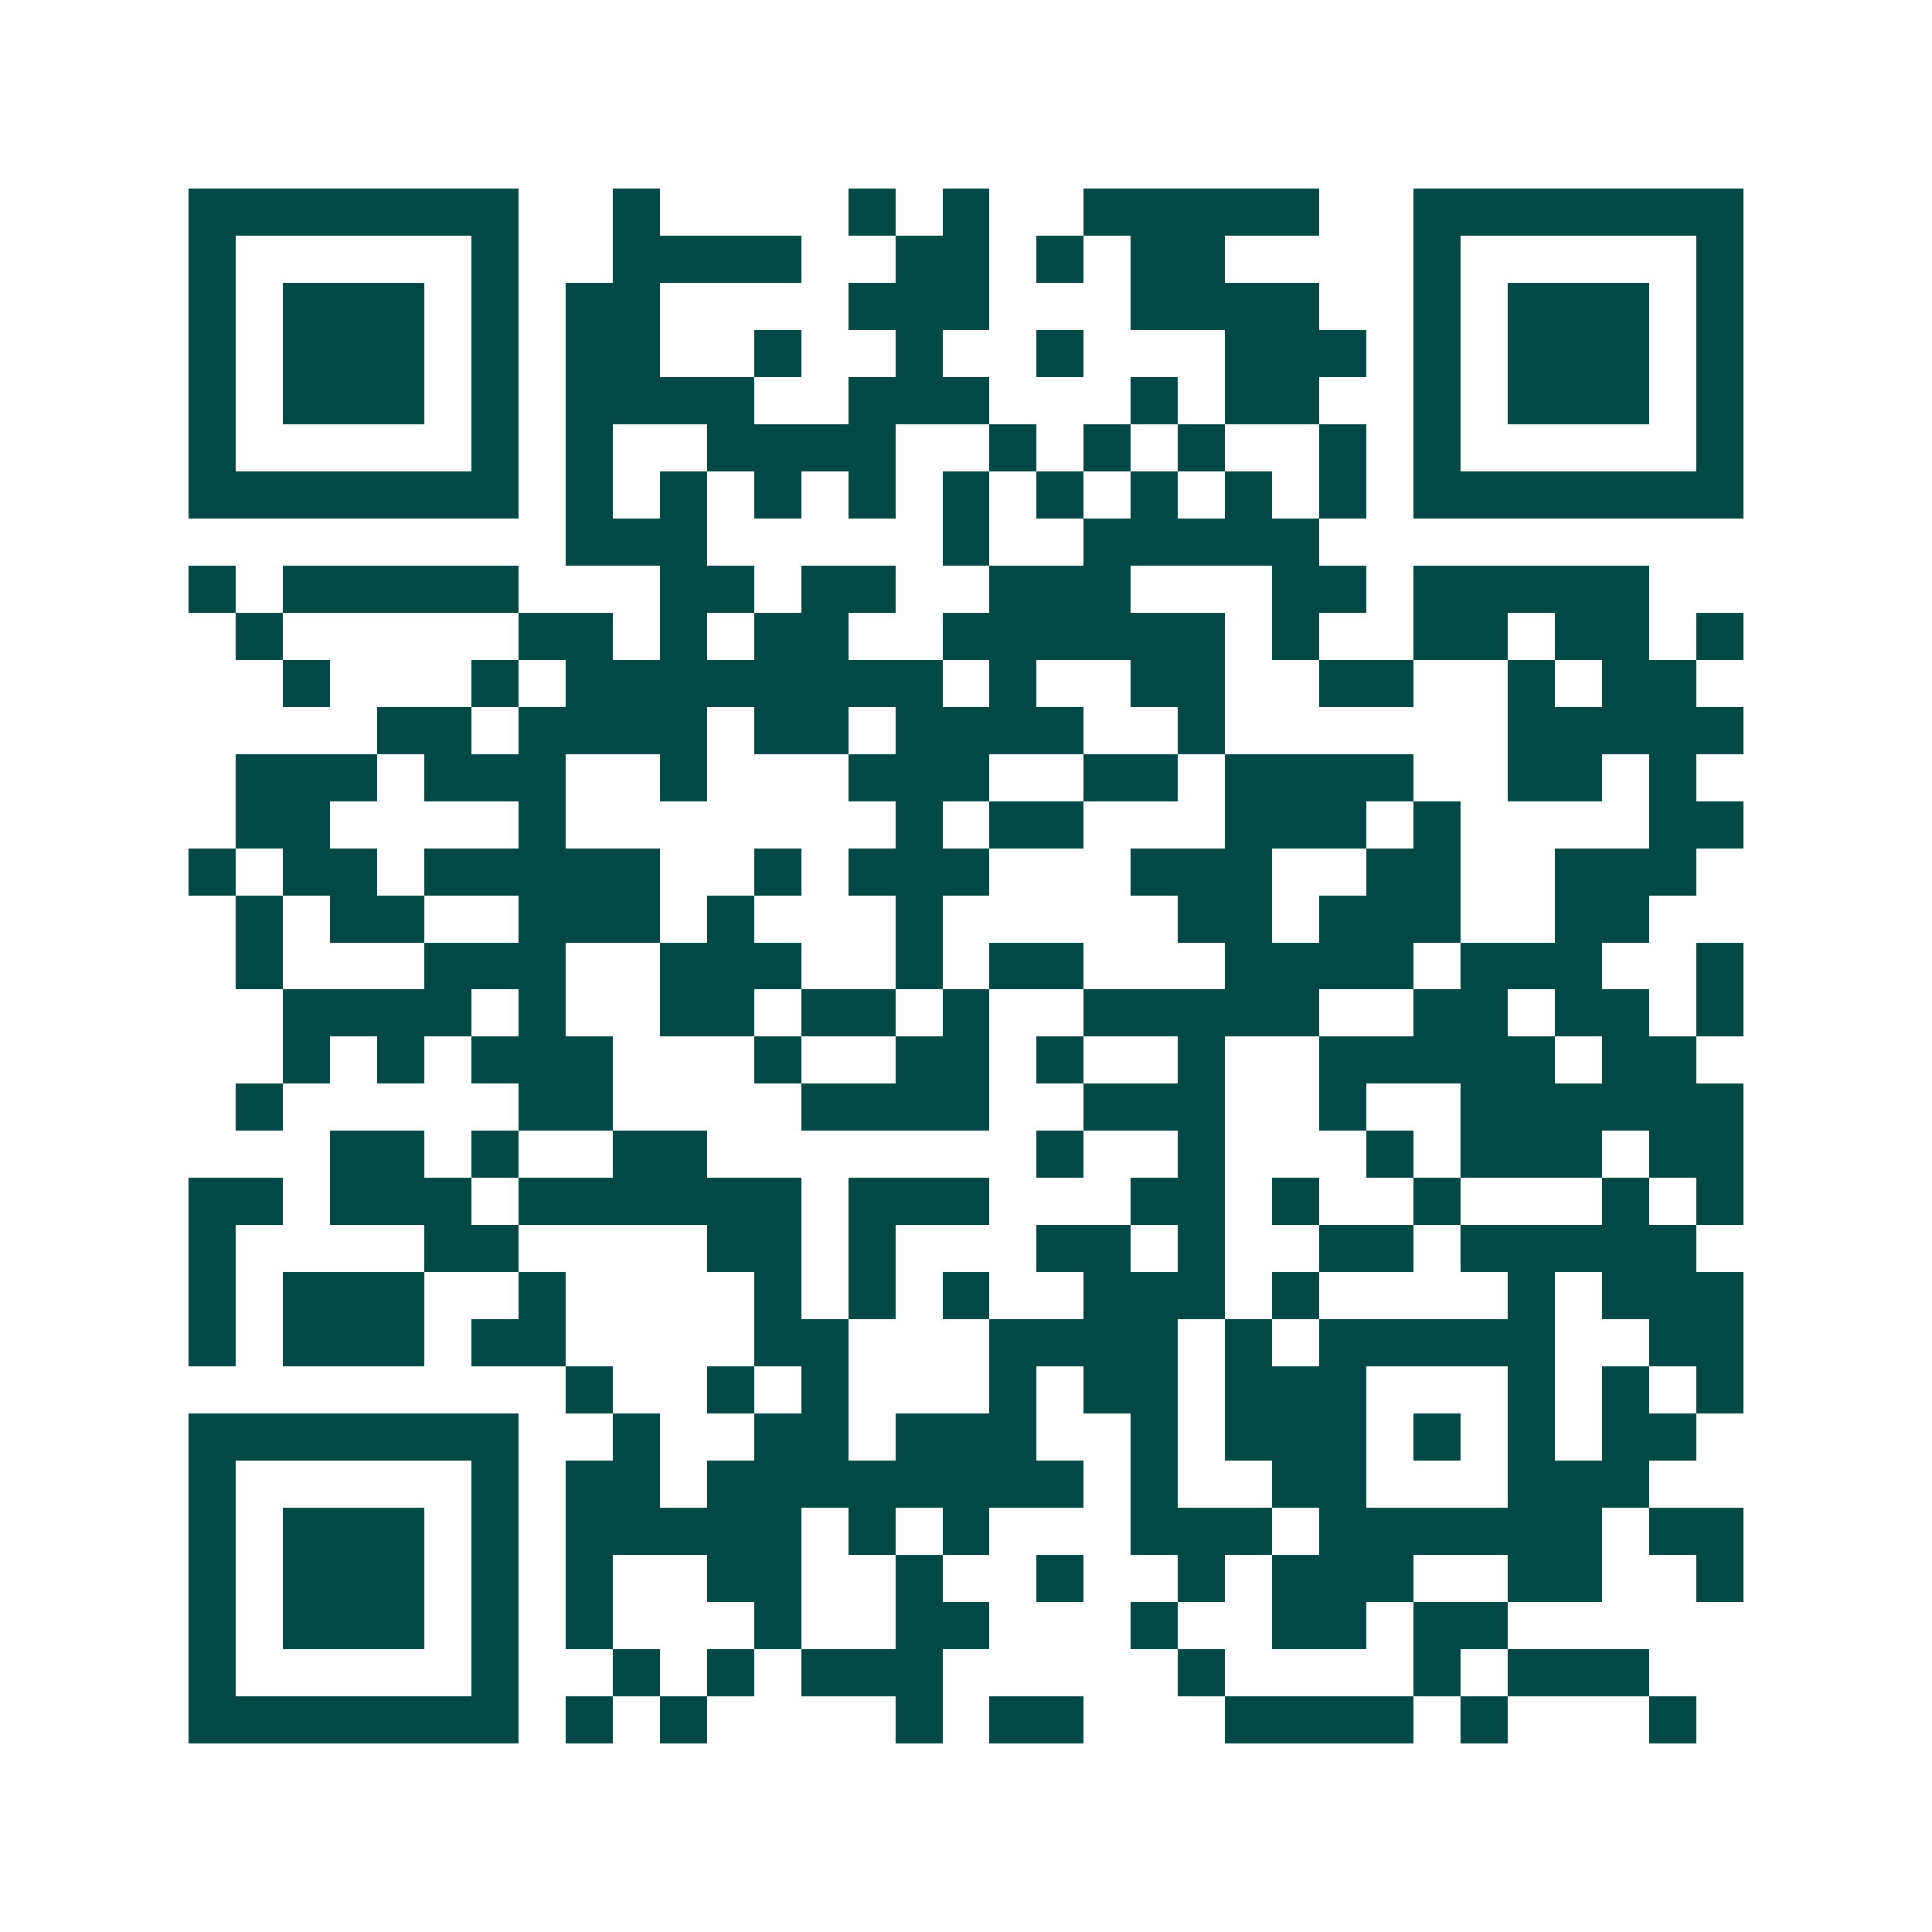 <svg xmlns="http://www.w3.org/2000/svg" width="200" height="200" viewBox="0 0 41 41" shape-rendering="crispEdges"><path fill="#ffffff" d="M0 0h41v41H0z"/><path stroke="#014847" d="M4 4.5h7m2 0h1m4 0h1m1 0h1m2 0h5m2 0h7M4 5.5h1m5 0h1m2 0h4m2 0h2m1 0h1m1 0h2m4 0h1m5 0h1M4 6.5h1m1 0h3m1 0h1m1 0h2m4 0h3m3 0h4m2 0h1m1 0h3m1 0h1M4 7.5h1m1 0h3m1 0h1m1 0h2m2 0h1m2 0h1m2 0h1m3 0h3m1 0h1m1 0h3m1 0h1M4 8.5h1m1 0h3m1 0h1m1 0h4m2 0h3m3 0h1m1 0h2m2 0h1m1 0h3m1 0h1M4 9.5h1m5 0h1m1 0h1m2 0h4m2 0h1m1 0h1m1 0h1m2 0h1m1 0h1m5 0h1M4 10.5h7m1 0h1m1 0h1m1 0h1m1 0h1m1 0h1m1 0h1m1 0h1m1 0h1m1 0h1m1 0h7M12 11.5h3m5 0h1m2 0h5M4 12.5h1m1 0h5m3 0h2m1 0h2m2 0h3m3 0h2m1 0h5M5 13.5h1m5 0h2m1 0h1m1 0h2m2 0h6m1 0h1m2 0h2m1 0h2m1 0h1M6 14.5h1m3 0h1m1 0h8m1 0h1m2 0h2m2 0h2m2 0h1m1 0h2M8 15.5h2m1 0h4m1 0h2m1 0h4m2 0h1m6 0h5M5 16.5h3m1 0h3m2 0h1m3 0h3m2 0h2m1 0h4m2 0h2m1 0h1M5 17.5h2m4 0h1m7 0h1m1 0h2m3 0h3m1 0h1m4 0h2M4 18.5h1m1 0h2m1 0h5m2 0h1m1 0h3m3 0h3m2 0h2m2 0h3M5 19.5h1m1 0h2m2 0h3m1 0h1m3 0h1m5 0h2m1 0h3m2 0h2M5 20.5h1m3 0h3m2 0h3m2 0h1m1 0h2m3 0h4m1 0h3m2 0h1M6 21.5h4m1 0h1m2 0h2m1 0h2m1 0h1m2 0h5m2 0h2m1 0h2m1 0h1M6 22.5h1m1 0h1m1 0h3m3 0h1m2 0h2m1 0h1m2 0h1m2 0h5m1 0h2M5 23.5h1m5 0h2m4 0h4m2 0h3m2 0h1m2 0h6M7 24.5h2m1 0h1m2 0h2m7 0h1m2 0h1m3 0h1m1 0h3m1 0h2M4 25.5h2m1 0h3m1 0h6m1 0h3m3 0h2m1 0h1m2 0h1m3 0h1m1 0h1M4 26.5h1m4 0h2m4 0h2m1 0h1m3 0h2m1 0h1m2 0h2m1 0h5M4 27.5h1m1 0h3m2 0h1m4 0h1m1 0h1m1 0h1m2 0h3m1 0h1m4 0h1m1 0h3M4 28.5h1m1 0h3m1 0h2m4 0h2m3 0h4m1 0h1m1 0h5m2 0h2M12 29.5h1m2 0h1m1 0h1m3 0h1m1 0h2m1 0h3m3 0h1m1 0h1m1 0h1M4 30.5h7m2 0h1m2 0h2m1 0h3m2 0h1m1 0h3m1 0h1m1 0h1m1 0h2M4 31.5h1m5 0h1m1 0h2m1 0h8m1 0h1m2 0h2m3 0h3M4 32.5h1m1 0h3m1 0h1m1 0h5m1 0h1m1 0h1m3 0h3m1 0h6m1 0h2M4 33.5h1m1 0h3m1 0h1m1 0h1m2 0h2m2 0h1m2 0h1m2 0h1m1 0h3m2 0h2m2 0h1M4 34.5h1m1 0h3m1 0h1m1 0h1m3 0h1m2 0h2m3 0h1m2 0h2m1 0h2M4 35.5h1m5 0h1m2 0h1m1 0h1m1 0h3m5 0h1m4 0h1m1 0h3M4 36.5h7m1 0h1m1 0h1m4 0h1m1 0h2m3 0h4m1 0h1m3 0h1"/></svg>

